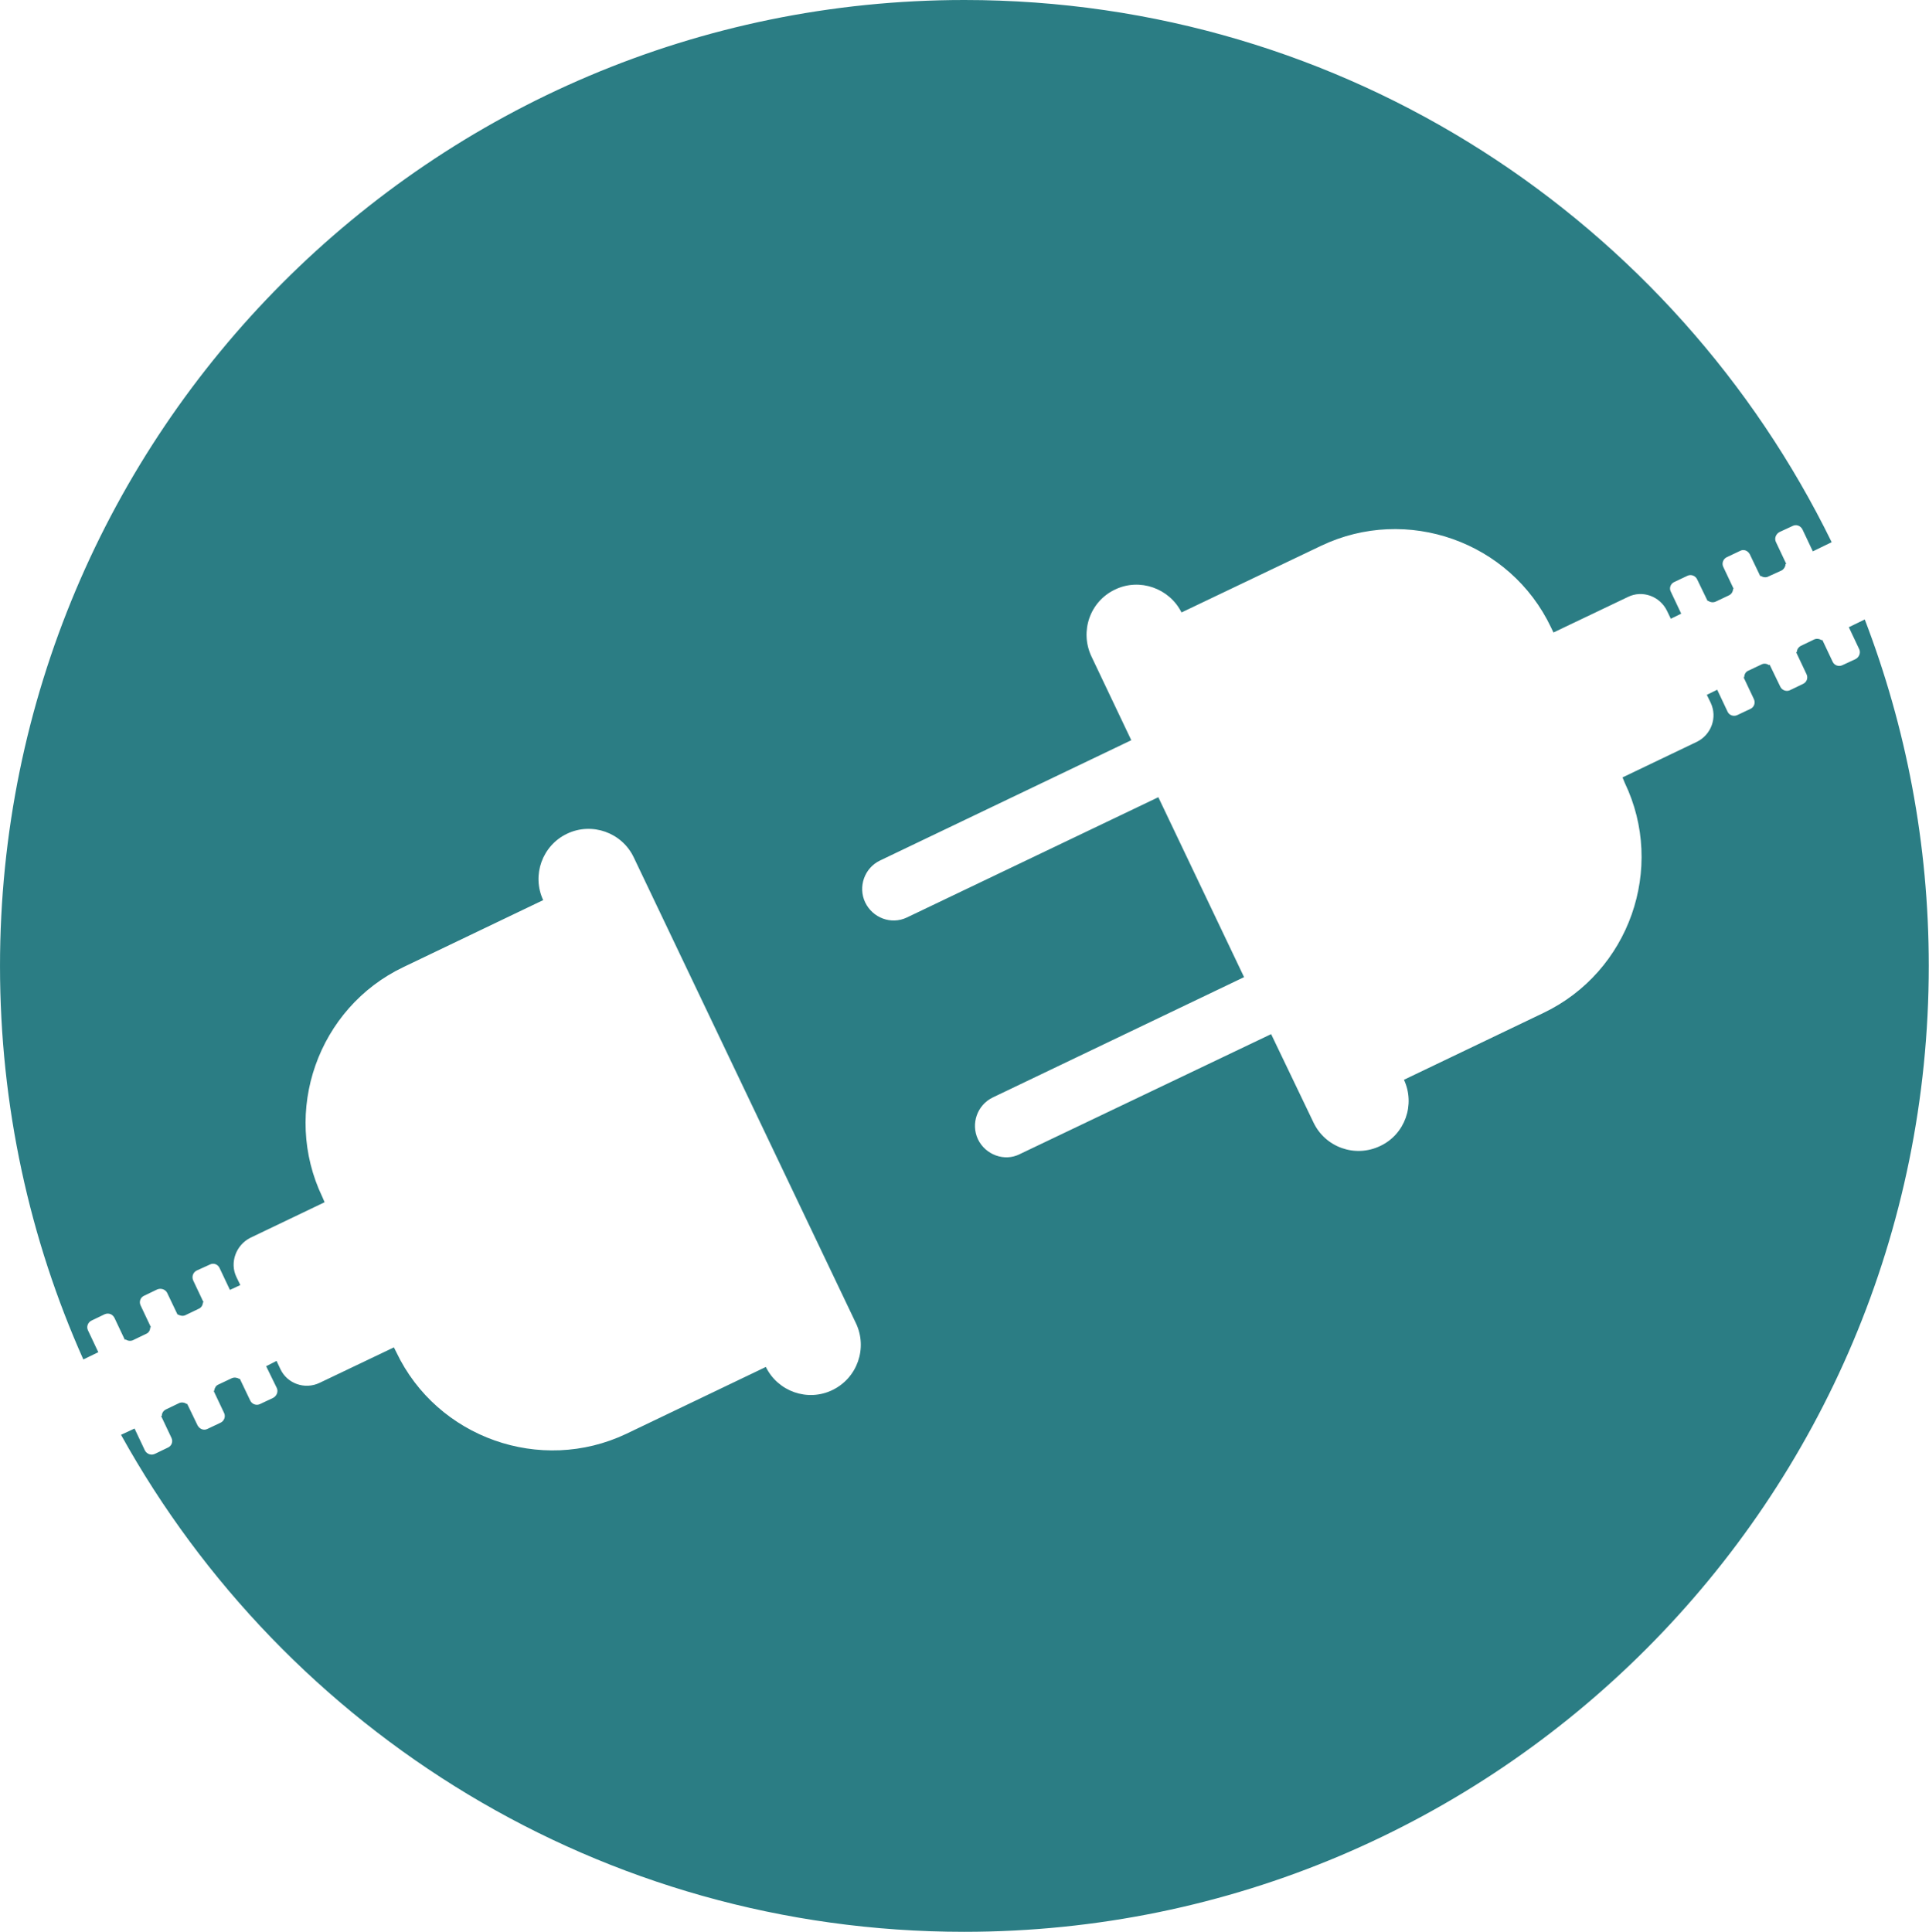 <?xml version="1.0" encoding="UTF-8"?>
<svg id="Layer_2" data-name="Layer 2" xmlns="http://www.w3.org/2000/svg" viewBox="0 0 79.87 80">
  <defs>
    <style>
      .cls-1 {
        fill: #2b7d84;
        fill-rule: evenodd;
        stroke-width: 0px;
      }
    </style>
  </defs>
  <g id="Layer_1-2" data-name="Layer 1">
    <path class="cls-1" d="M39.93,0c15.78,0,29.41,9.16,35.91,22.45l-.78.38-.43-.91c-.08-.15-.25-.22-.41-.14l-.54.25c-.15.08-.22.26-.15.41l.43.91h-.03c0,.11-.07.22-.16.27l-.55.25c-.1.06-.23.03-.31-.02h-.03s-.43-.9-.43-.9c-.08-.15-.25-.22-.4-.14l-.55.26c-.15.07-.22.25-.15.4l.43.91h-.02c-.01.13-.07.22-.17.27l-.55.26c-.1.05-.23.03-.31-.03h-.03s-.43-.89-.43-.89c-.07-.15-.25-.22-.4-.15l-.55.26c-.15.07-.22.25-.14.4l.43.91-.43.21-.16-.33c-.29-.6-1.02-.87-1.62-.57l-3.08,1.47-.1-.21c-1.69-3.56-5.98-5.07-9.52-3.38l-5.78,2.76c-.5-1-1.73-1.44-2.75-.95h0c-1.04.49-1.47,1.73-.98,2.77l1.65,3.47-10.4,4.98c-.65.31-.92,1.09-.62,1.73h0c.31.65,1.08.94,1.73.63l10.41-4.98,3.55,7.45-10.4,4.98c-.65.31-.92,1.09-.62,1.73h0c.31.65,1.1.94,1.73.62l10.41-4.97,1.75,3.65c.49,1.04,1.73,1.48,2.77.98h0c1.02-.48,1.46-1.71.98-2.74l5.78-2.77c3.55-1.7,5.06-5.99,3.36-9.53l-.09-.22,3.07-1.47c.6-.29.87-1.01.58-1.62l-.16-.33.43-.21.43.91c.07.15.25.21.4.14l.55-.26c.15-.07.21-.25.14-.4l-.43-.91h.03c0-.13.07-.23.17-.27l.55-.26c.1-.05.22-.03.3.03l.03-.02.44.91c.07.15.25.22.4.15l.54-.26c.16-.07.22-.25.15-.4l-.43-.91.03-.02c0-.1.07-.2.17-.25l.54-.26c.1-.05.23-.03.31.03l.03-.02.43.91c.07.15.25.22.41.14l.54-.25c.15-.08.22-.26.15-.41l-.43-.91.66-.32c1.71,4.46,2.65,9.29,2.65,14.34,0,22.1-17.88,40-39.94,40-15.02,0-28.1-8.3-34.91-20.58l.56-.26.43.91c.08.15.26.21.41.14l.54-.26c.16-.07.22-.25.15-.4l-.43-.91h.03c0-.13.07-.22.17-.27l.54-.26c.1-.05.23-.03.31.03h.03s.43.89.43.89c.08.15.25.22.4.15l.55-.26c.15-.07.22-.25.15-.4l-.43-.91.02-.02c.01-.1.07-.21.17-.25l.55-.26c.1-.05.23-.03.31.02h.03s.43.9.43.9c.07.15.25.22.4.15l.55-.26c.15-.08.22-.26.15-.41l-.44-.9.43-.22.16.34c.28.6,1.01.86,1.62.57l3.08-1.47.1.2c1.69,3.55,5.98,5.06,9.52,3.38l5.78-2.77c.5,1.02,1.73,1.45,2.75.96h0c1.04-.5,1.47-1.74.98-2.77l-9.2-19.29c-.49-1.03-1.73-1.47-2.76-.98h0c-1.03.49-1.47,1.72-.99,2.75l-5.78,2.77c-3.55,1.69-5.06,5.99-3.36,9.53l.09.21-3.07,1.47c-.6.3-.87,1.03-.58,1.63l.16.33-.43.2-.43-.91c-.07-.15-.25-.22-.4-.14l-.55.25c-.15.08-.21.25-.14.41l.43.91h-.03c0,.11-.07.22-.17.26l-.54.26c-.11.06-.23.03-.32-.02h-.02s-.43-.9-.43-.9c-.08-.15-.26-.2-.41-.14l-.54.26c-.16.07-.22.25-.15.4l.43.91h-.03c0,.13-.07.23-.17.27l-.54.26c-.1.05-.23.03-.31-.03l-.03.02-.43-.91c-.08-.16-.25-.22-.41-.15l-.54.26c-.15.07-.22.25-.15.4l.43.91-.62.3c-2.22-4.97-3.45-10.49-3.45-16.29C0,17.91,17.88,0,39.93,0h0Z"/>
  </g>
</svg>